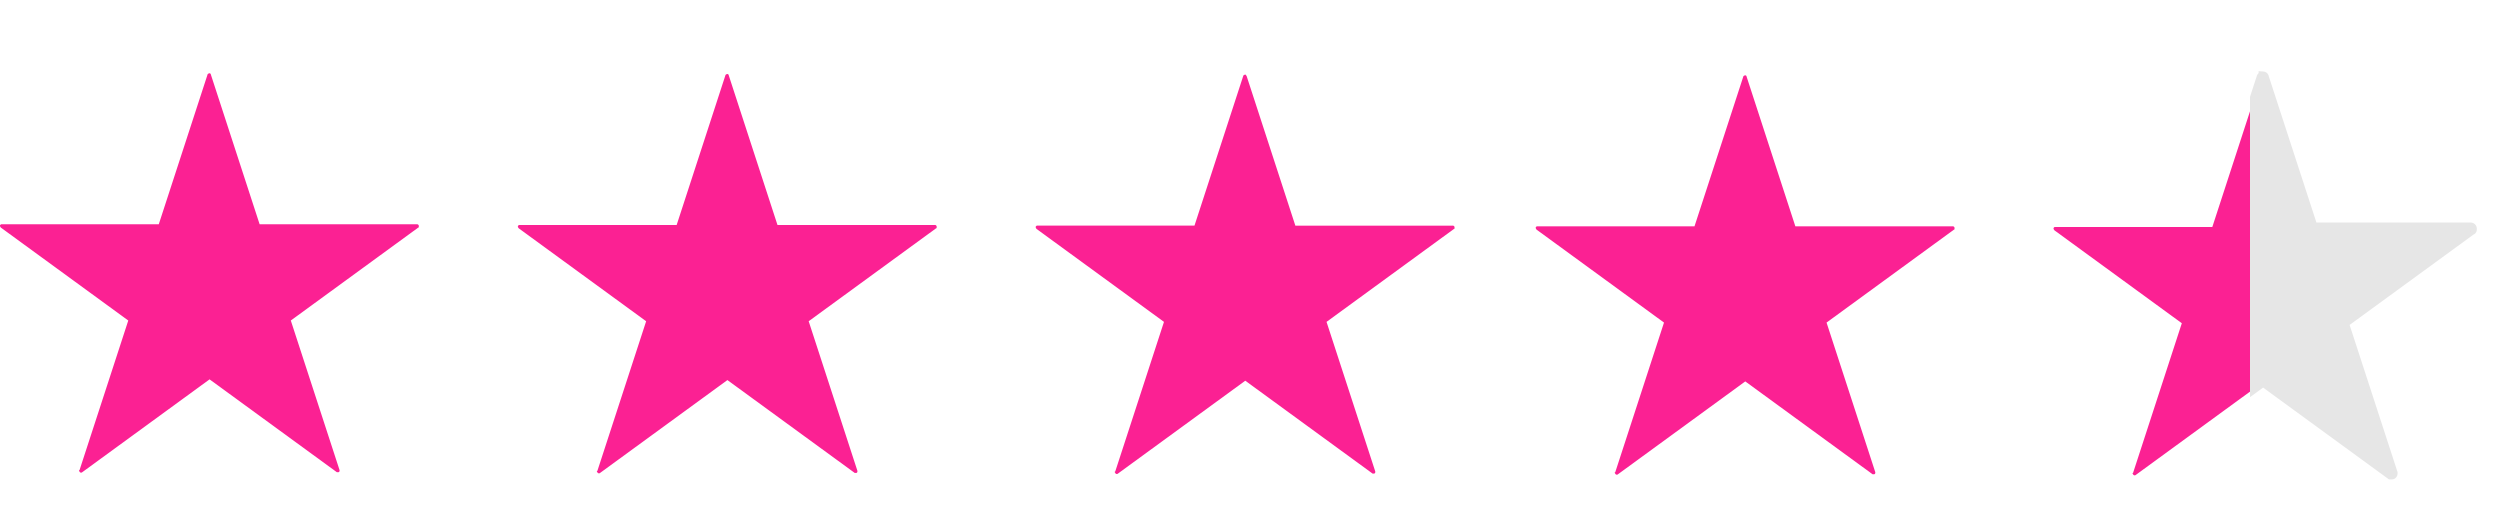 <svg xmlns="http://www.w3.org/2000/svg" xmlns:xlink="http://www.w3.org/1999/xlink" width="140" height="29" viewBox="0 0 140 29">
  <defs>
    <clipPath id="clip-path">
      <rect id="Rectangle_3096" data-name="Rectangle 3096" width="14" height="29" transform="translate(126 -4.104)" fill="#d5bfbc" stroke="#707070" stroke-width="1"/>
    </clipPath>
  </defs>
  <g id="_4.5star" data-name="4.5star" transform="translate(-808.959 -2606.051)">
    <g id="Group_192" transform="translate(808.959 2610.155)">
      <path id="Path_220" d="M819.768,2627.075l2.73,8.381h8.8a.1.1,0,0,1,.114.114c0,.038,0,.075-.038.075l-7.13,5.2,2.731,8.381c0,.038,0,.114-.076.114h-.076l-7.129-5.2-7.13,5.2a.094.094,0,0,1-.152-.038c-.038-.038-.038-.076,0-.076l2.73-8.381-7.13-5.2c-.038-.038-.076-.113-.038-.151s.038-.038.076-.038h8.8l2.73-8.381c0-.038.076-.076.114-.076A.082.082,0,0,1,819.768,2627.075Z" transform="translate(-807.959 -2627)" fill="#fb2193"/>
      <path id="Path_221" d="M884.368,2627.176l2.73,8.381h8.8a.1.1,0,0,1,.114.114c0,.038,0,.076-.038.076l-7.129,5.2,2.73,8.381c0,.038,0,.114-.076.114h-.076l-7.13-5.2-7.129,5.2a.094.094,0,0,1-.152-.038c-.038-.038-.038-.075,0-.075l2.731-8.381-7.13-5.2c-.038-.038-.076-.114-.038-.151s.038-.038.076-.038h8.8l2.73-8.381c0-.038.076-.076.114-.076A.082.082,0,0,1,884.368,2627.176Z" transform="translate(-843.559 -2627.062)" fill="#fb2193"/>
      <path id="Path_222" d="M948.968,2627.276l2.73,8.38h8.8a.1.1,0,0,1,.114.114c0,.038,0,.075-.038.075l-7.13,5.2,2.73,8.381c0,.038,0,.114-.076.114h-.076l-7.129-5.2-7.13,5.2a.094.094,0,0,1-.152-.038c-.038-.039-.038-.076,0-.076l2.73-8.381-7.13-5.2c-.038-.038-.076-.114-.038-.152s.038-.038.076-.038h8.8l2.73-8.38c0-.039.076-.076.114-.076S948.93,2627.238,948.968,2627.276Z" transform="translate(-879.158 -2627.124)" fill="#fb2193"/>
      <path id="Path_223" d="M1013.468,2627.376l2.73,8.38h8.8a.1.1,0,0,1,.114.114c0,.038,0,.076-.038.076l-7.129,5.2,2.73,8.381c0,.039,0,.114-.076.114h-.076l-7.13-5.2-7.129,5.2a.094.094,0,0,1-.152-.038c-.038-.038-.038-.076,0-.076l2.73-8.381-7.13-5.2c-.038-.038-.076-.114-.038-.152s.038-.038.076-.038h8.8l2.731-8.38c0-.039.076-.076.114-.076A.081.081,0,0,1,1013.468,2627.376Z" transform="translate(-915.658 -2627.186)" fill="#fb2193"/>
      <path id="Path_224" d="M1078.068,2627.476l2.73,8.38h8.8a.1.1,0,0,1,.114.114c0,.038,0,.075-.038.075l-7.13,5.2,2.73,8.381c0,.038,0,.114-.076.114h-.076l-7.129-5.2-7.13,5.2a.094.094,0,0,1-.152-.038c-.038-.038-.038-.076,0-.076l2.73-8.381-7.13-5.2c-.038-.038-.076-.114-.038-.152s.038-.038.076-.038h8.8l2.73-8.38c0-.039.076-.076.114-.076A.081.081,0,0,1,1078.068,2627.476Z" transform="translate(-951.259 -2627.248)" fill="#fb2193"/>
      <g id="Mask_Group_295" data-name="Mask Group 295" clip-path="url(#clip-path)">
        <path id="Path_224-2" data-name="Path_224" d="M1078.068,2627.476l2.73,8.38h8.8a.1.1,0,0,1,.114.114c0,.038,0,.075-.038.075l-7.13,5.2,2.73,8.381c0,.038,0,.114-.076.114h-.076l-7.129-5.2-7.13,5.2a.094.094,0,0,1-.152-.038c-.038-.038-.038-.076,0-.076l2.73-8.381-7.13-5.2c-.038-.038-.076-.114-.038-.152s.038-.038.076-.038h8.8l2.73-8.38c0-.039.076-.076.114-.076A.081.081,0,0,1,1078.068,2627.476Z" transform="translate(-951.26 -2627.248)" fill="#e6e6e6" stroke="#e6e6e6" stroke-width="0.5"/>
      </g>
    </g>
  </g>
</svg>
